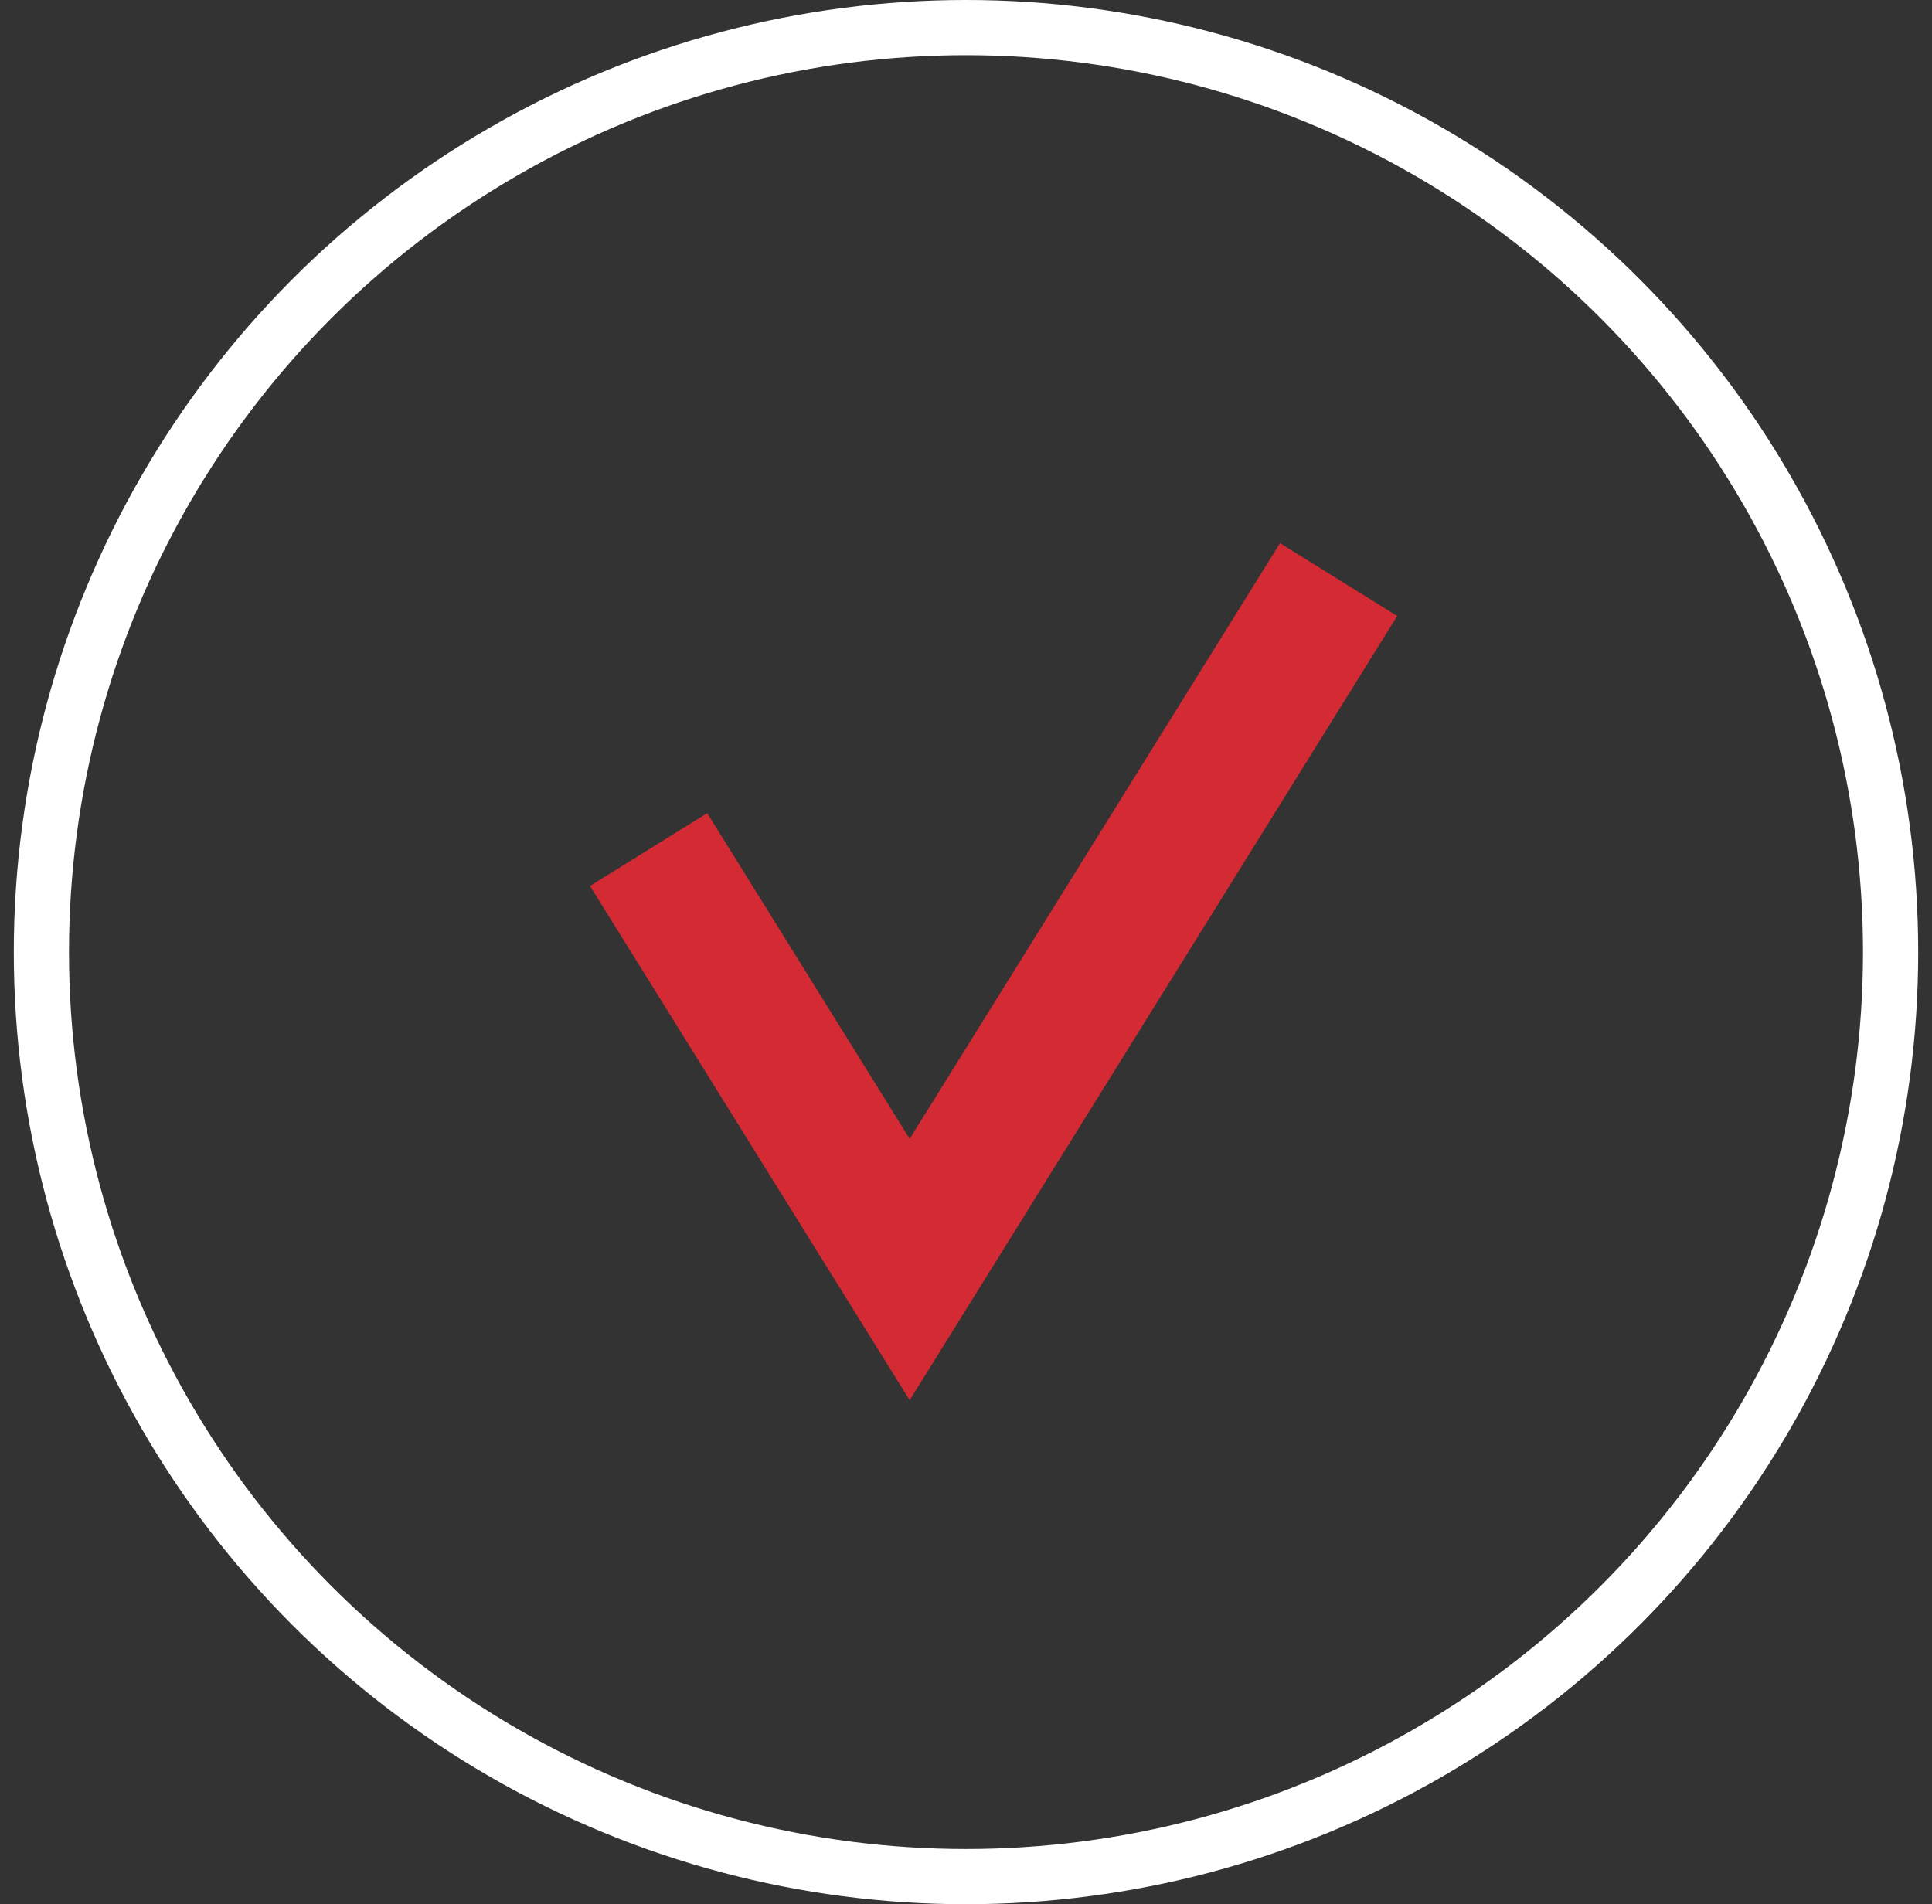 <svg width="70" height="69" viewBox="0 0 70 69" fill="none" xmlns="http://www.w3.org/2000/svg">
<rect x="0" y="0" width="70" height="69" fill="#333333" stroke="none"/>
<g id="check icon image">
<circle id="Ellipse 1" cx="35" cy="34.5" r="33.5" stroke="white" stroke-width="2"/>
<path id="Vector 5" d="M23.5 30.783L32.959 46L48.5 21" stroke="#D32A34" stroke-width="5"/>
</g>
</svg>
